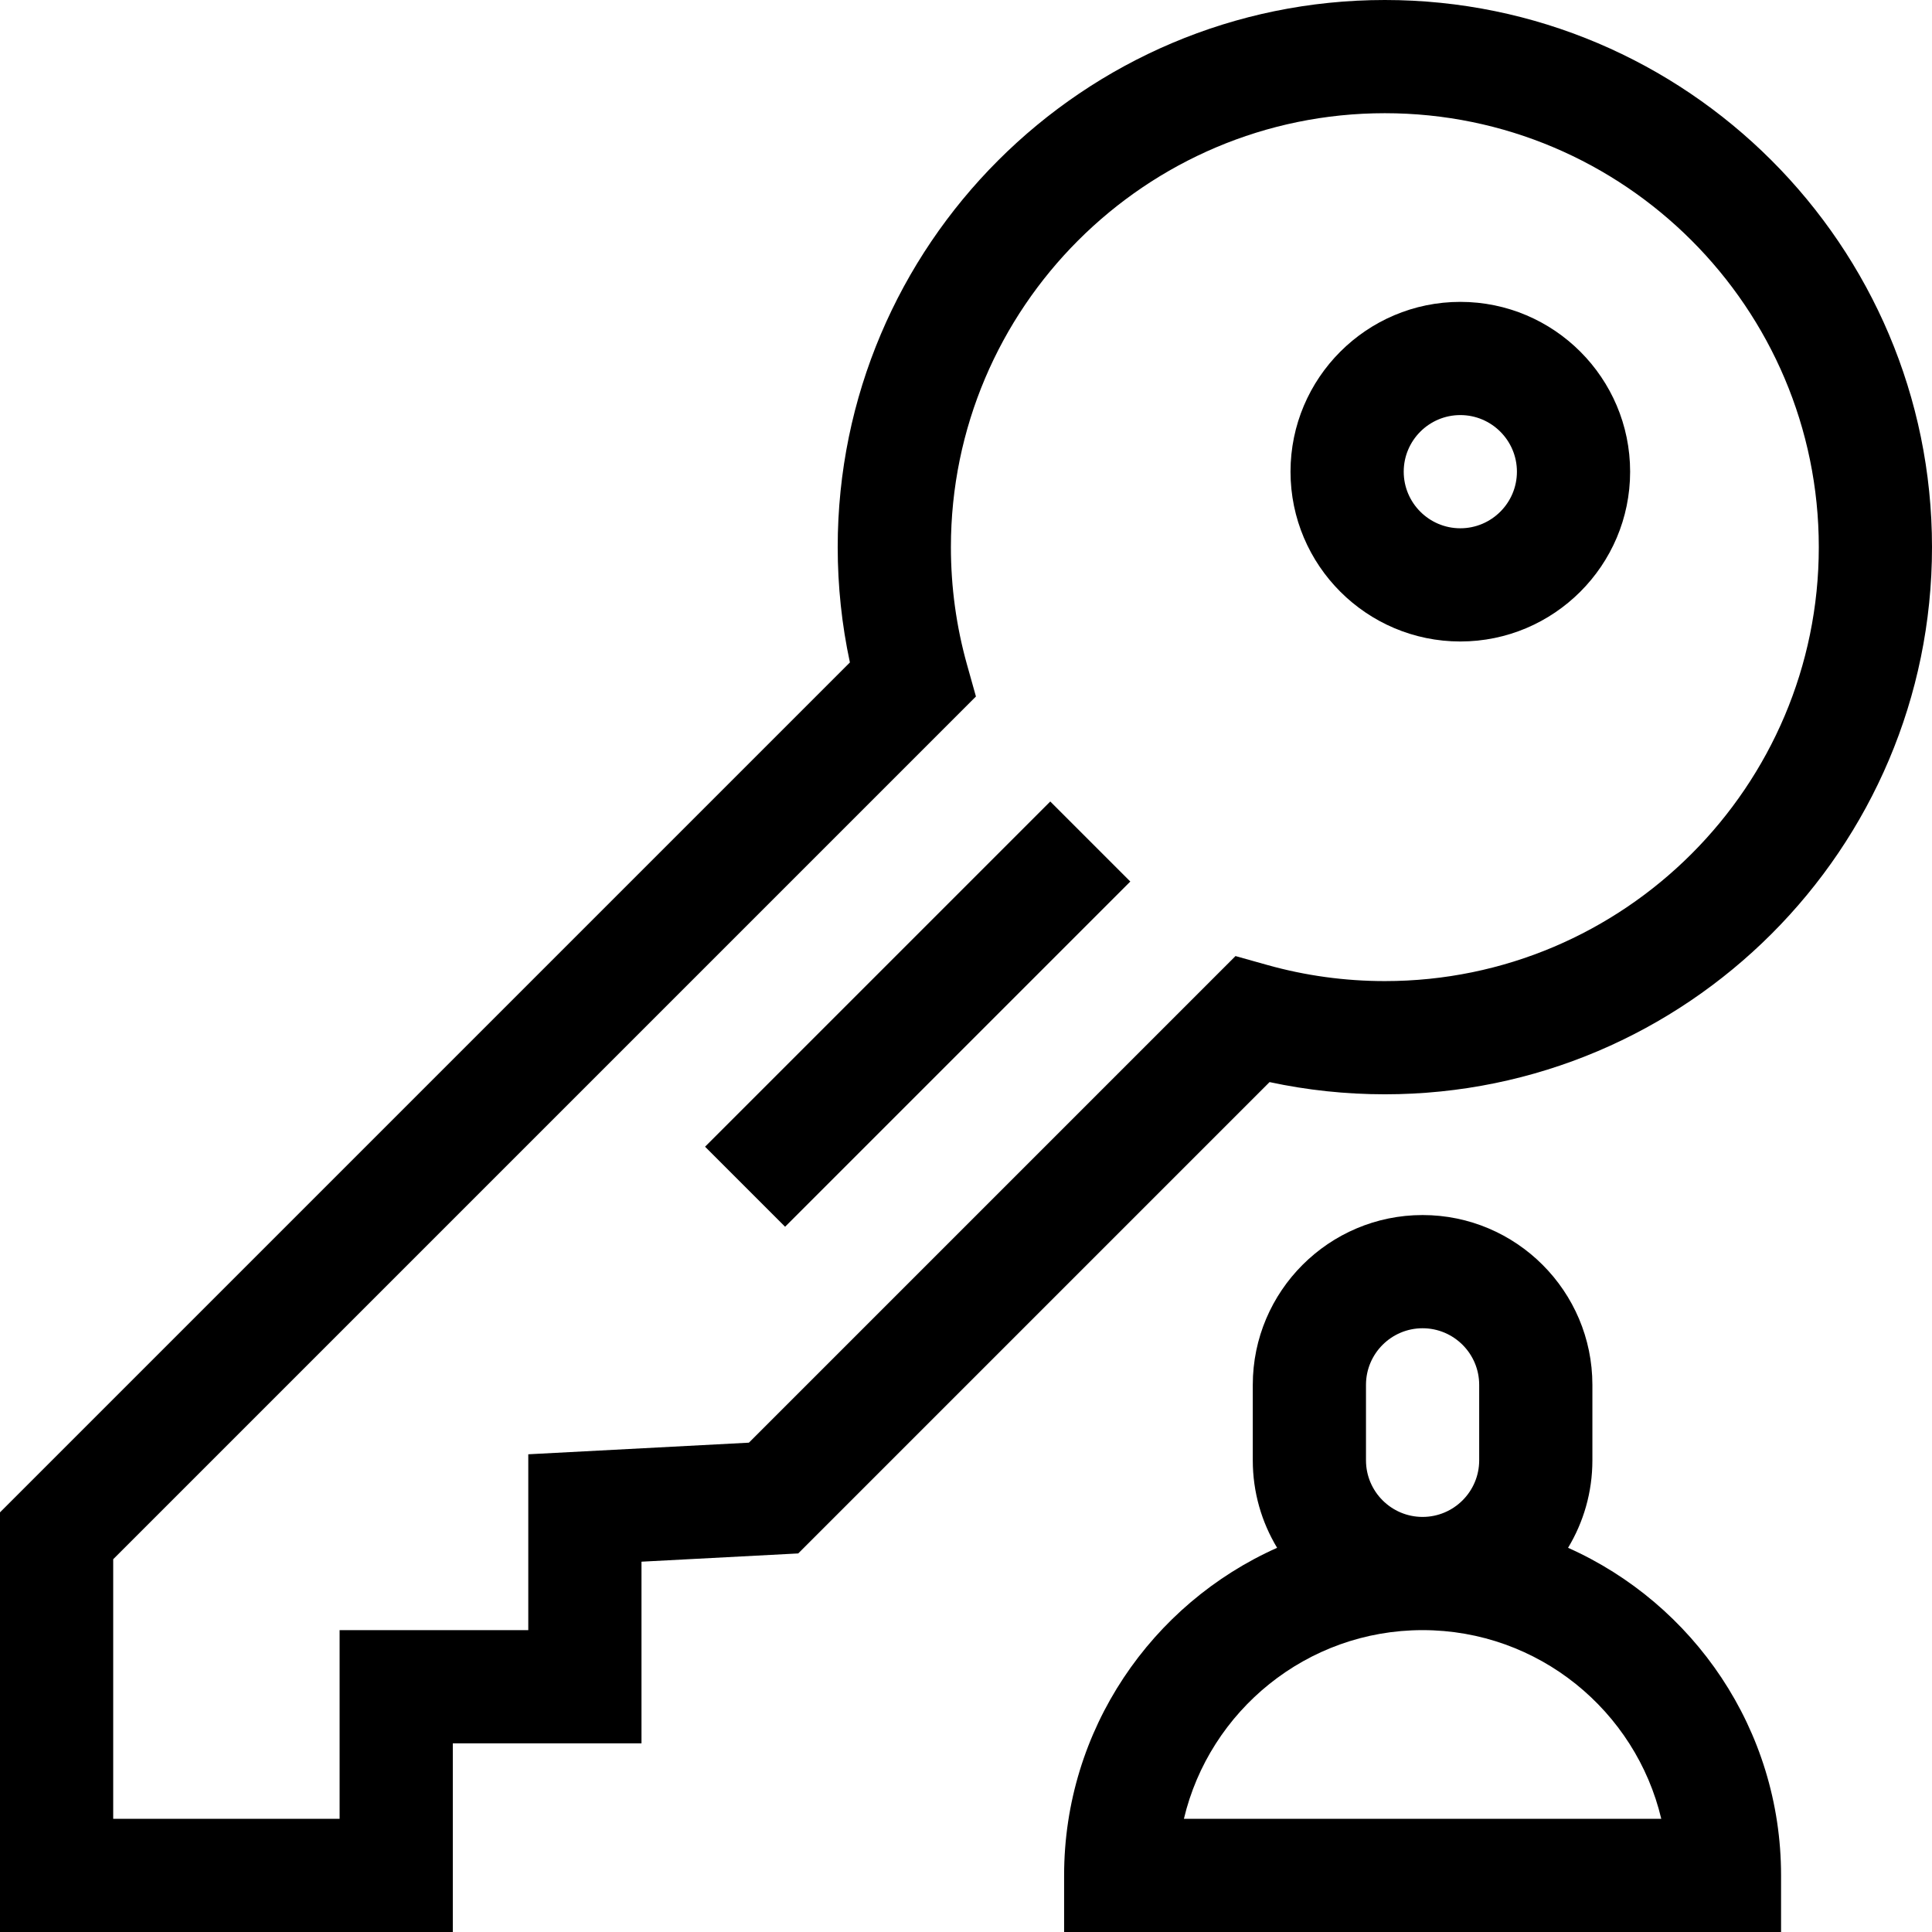 <?xml version="1.0" encoding="iso-8859-1"?>
<!-- Generator: Adobe Illustrator 19.0.0, SVG Export Plug-In . SVG Version: 6.00 Build 0)  -->
<svg version="1.1" id="Capa_1" xmlns="http://www.w3.org/2000/svg" xmlns:xlink="http://www.w3.org/1999/xlink" x="0px" y="0px"
	 viewBox="0 0 512 512" style="enable-background:new 0 0 512 512;" xml:space="preserve">
<g>
	<g>
		<path d="M415.553,410.183C419.642,403.407,422,395.475,422,387v-20c0-24.813-20.187-45-45-45s-45,20.187-45,45v20
			c0,8.475,2.358,16.407,6.447,23.183C305.221,424.996,282,458.335,282,497v15h190v-15C472,458.335,448.779,424.996,415.553,410.183
			z M362,367c0-8.271,6.729-15,15-15s15,6.729,15,15v20c0,8.271-6.729,15-15,15s-15-6.729-15-15V367z M313.747,482
			c6.789-28.635,32.573-50,63.253-50s56.464,21.365,63.253,50H313.747z"/>
	</g>
</g>
<g>
	<g>
		<path d="M387,80c-24.813,0-45,20.187-45,45s20.187,45,45,45s45-20.187,45-45S411.813,80,387,80z M387,140c-8.271,0-15-6.729-15-15
			s6.729-15,15-15s15,6.729,15,15S395.271,140,387,140z"/>
	</g>
</g>
<g>
	<g>
		<path d="M367,0c-79.953,0-145,65.047-145,145c0,10.307,1.085,20.547,3.233,30.554L0,400.787V512h120v-50h50v-48.137l41.537-2.187
			l124.91-124.91C346.453,288.915,356.693,290,367,290c79.953,0,145-65.047,145-145S446.953,0,367,0z M367,260
			c-10.568,0-21.042-1.435-31.128-4.264l-8.452-2.37L198.463,382.323L140,385.4V432H90v50H30v-68.787L258.634,184.58l-2.37-8.451
			C253.435,166.042,252,155.568,252,145c0-63.411,51.589-115,115-115s115,51.589,115,115S430.411,260,367,260z"/>
	</g>
</g>
<g>
	<g>
		
			<rect x="178.552" y="253.755" transform="matrix(0.707 -0.707 0.707 0.707 -118.792 250.721)" width="129.399" height="30"/>
	</g>
</g>
<g>
</g>
<g>
</g>
<g>
</g>
<g>
</g>
<g>
</g>
<g>
</g>
<g>
</g>
<g>
</g>
<g>
</g>
<g>
</g>
<g>
</g>
<g>
</g>
<g>
</g>
<g>
</g>
<g>
</g>
</svg>

